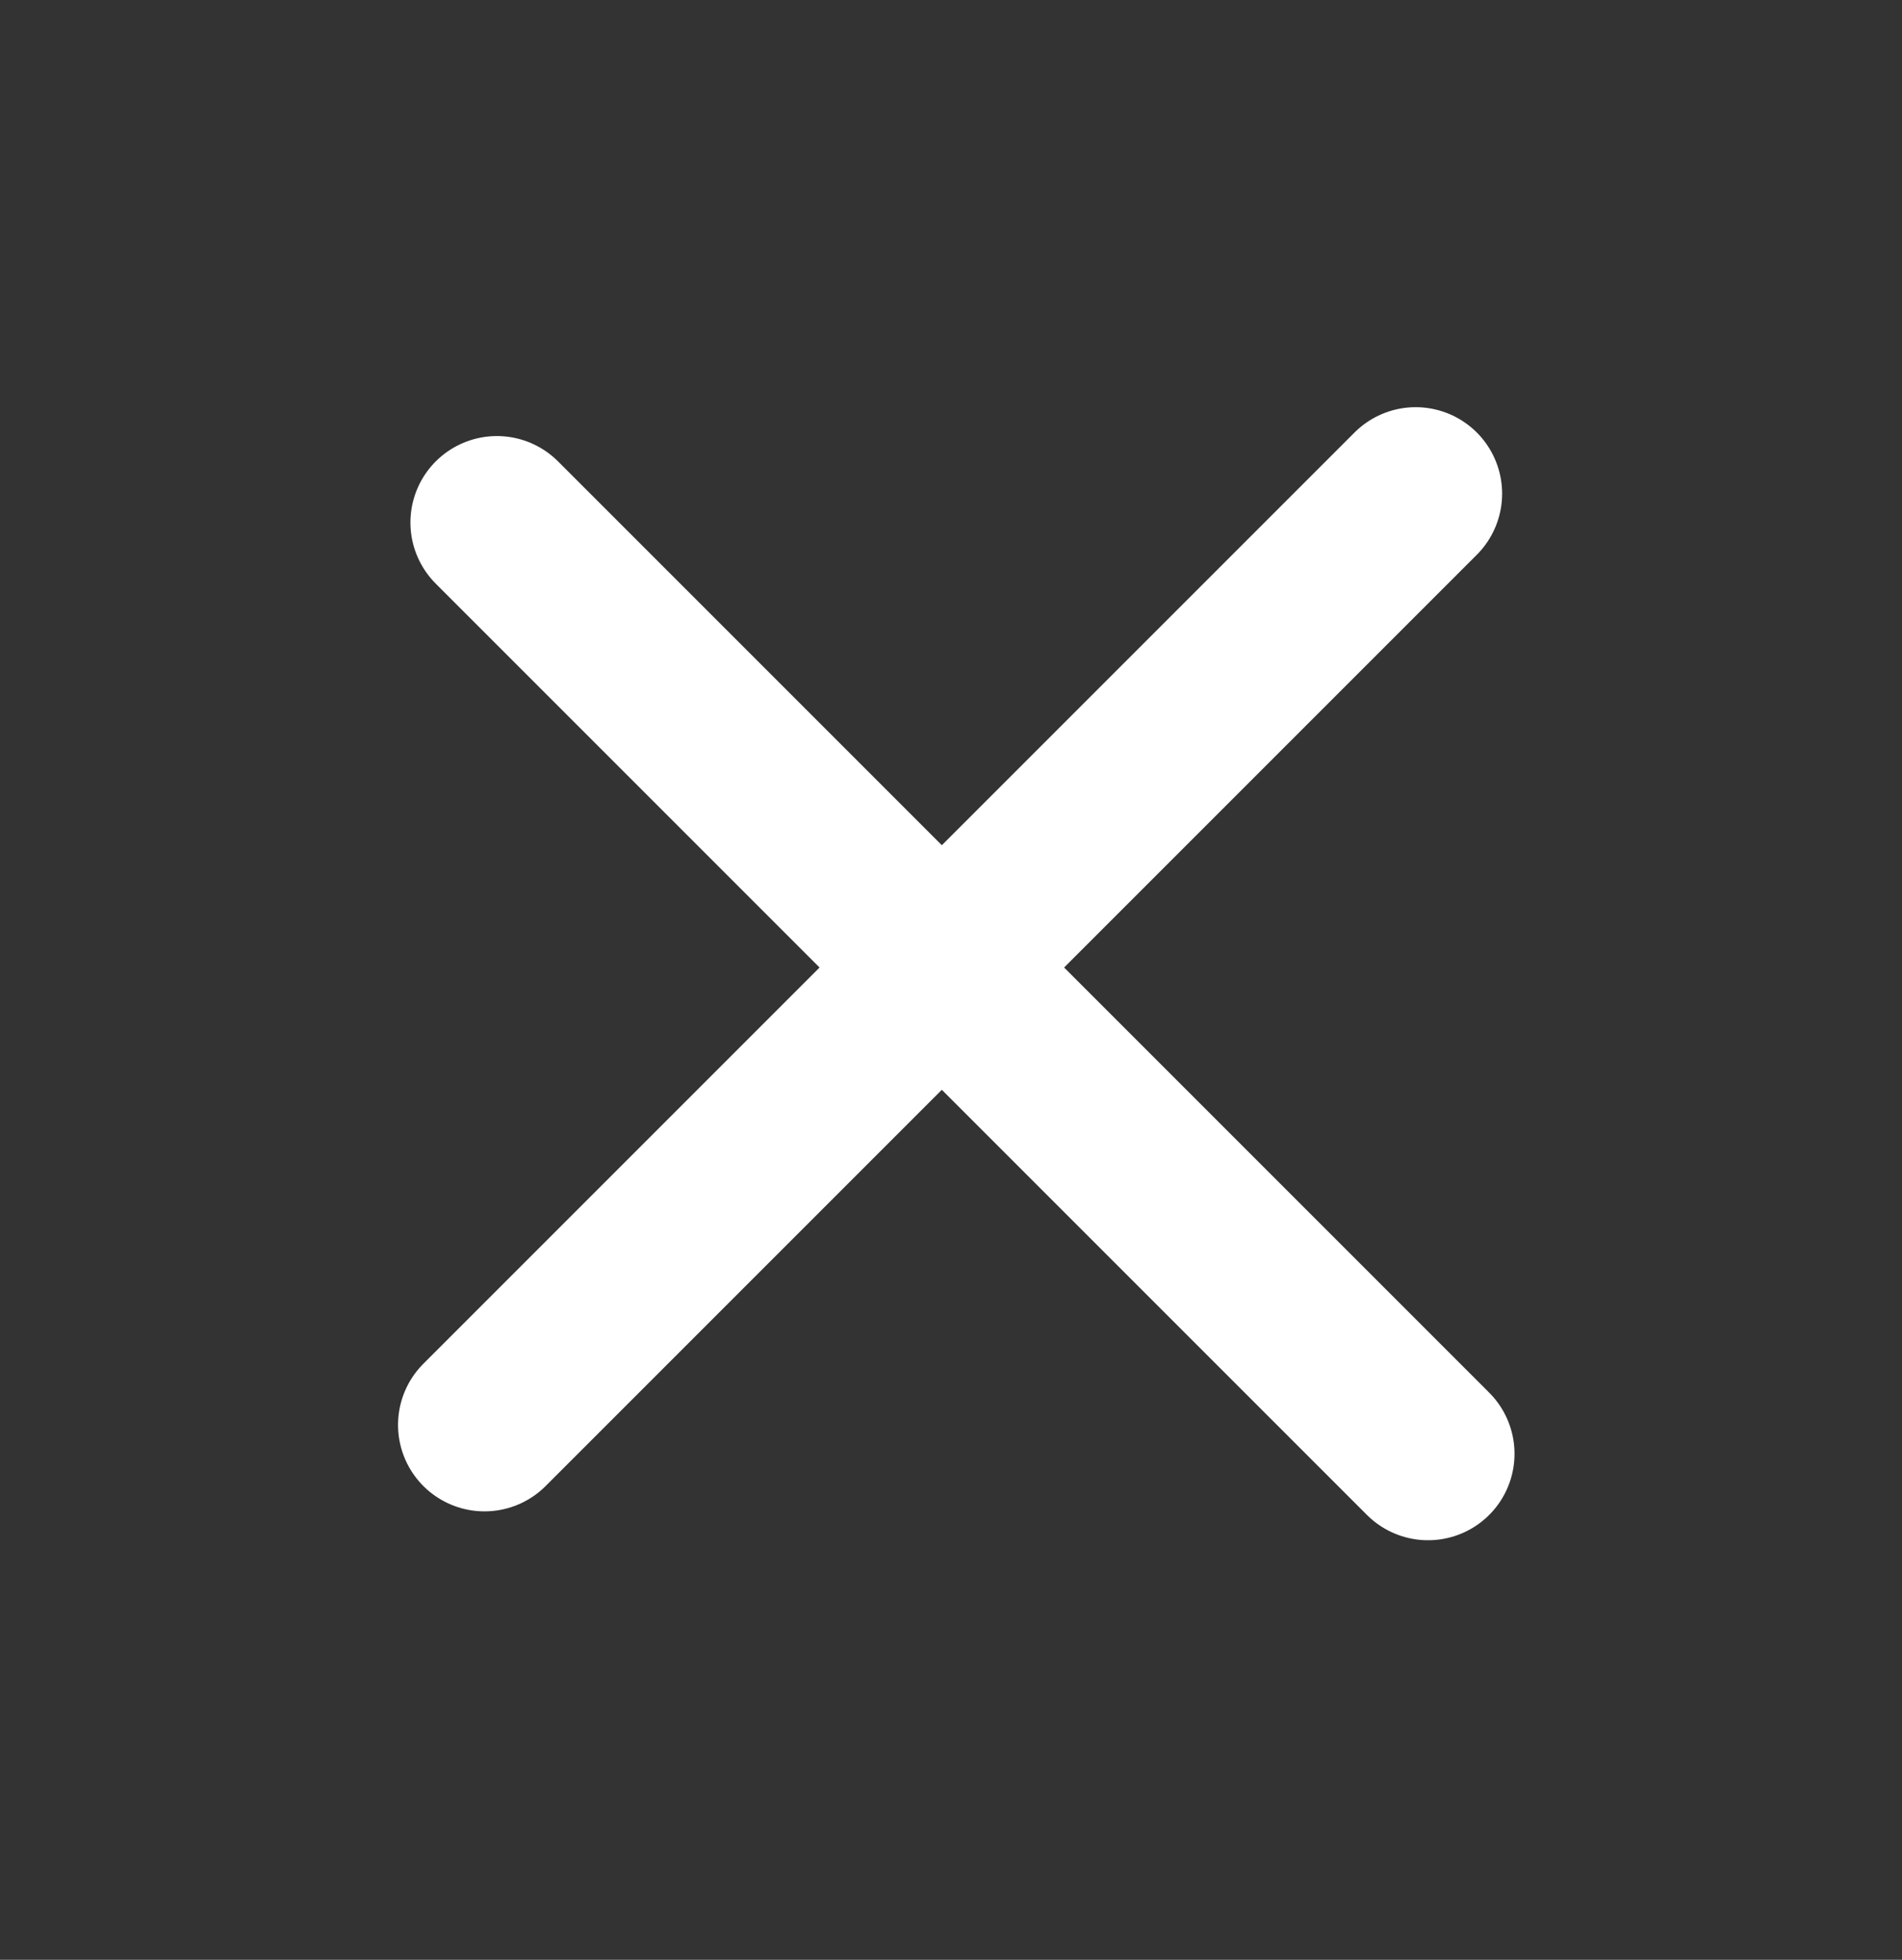<svg width="33" height="34" viewBox="0 0 33 34" fill="none" xmlns="http://www.w3.org/2000/svg">
<rect x="0" y="0" width="33" height="34" fill="#333333" stroke="none"/>
<path d="M8.406 24.72L24.562 8.564" stroke="white" stroke-width="3" stroke-linecap="round"/>
<path d="M24.777 25.221L8.621 9.065" stroke="white" stroke-width="3" stroke-linecap="round"/>
</svg>
